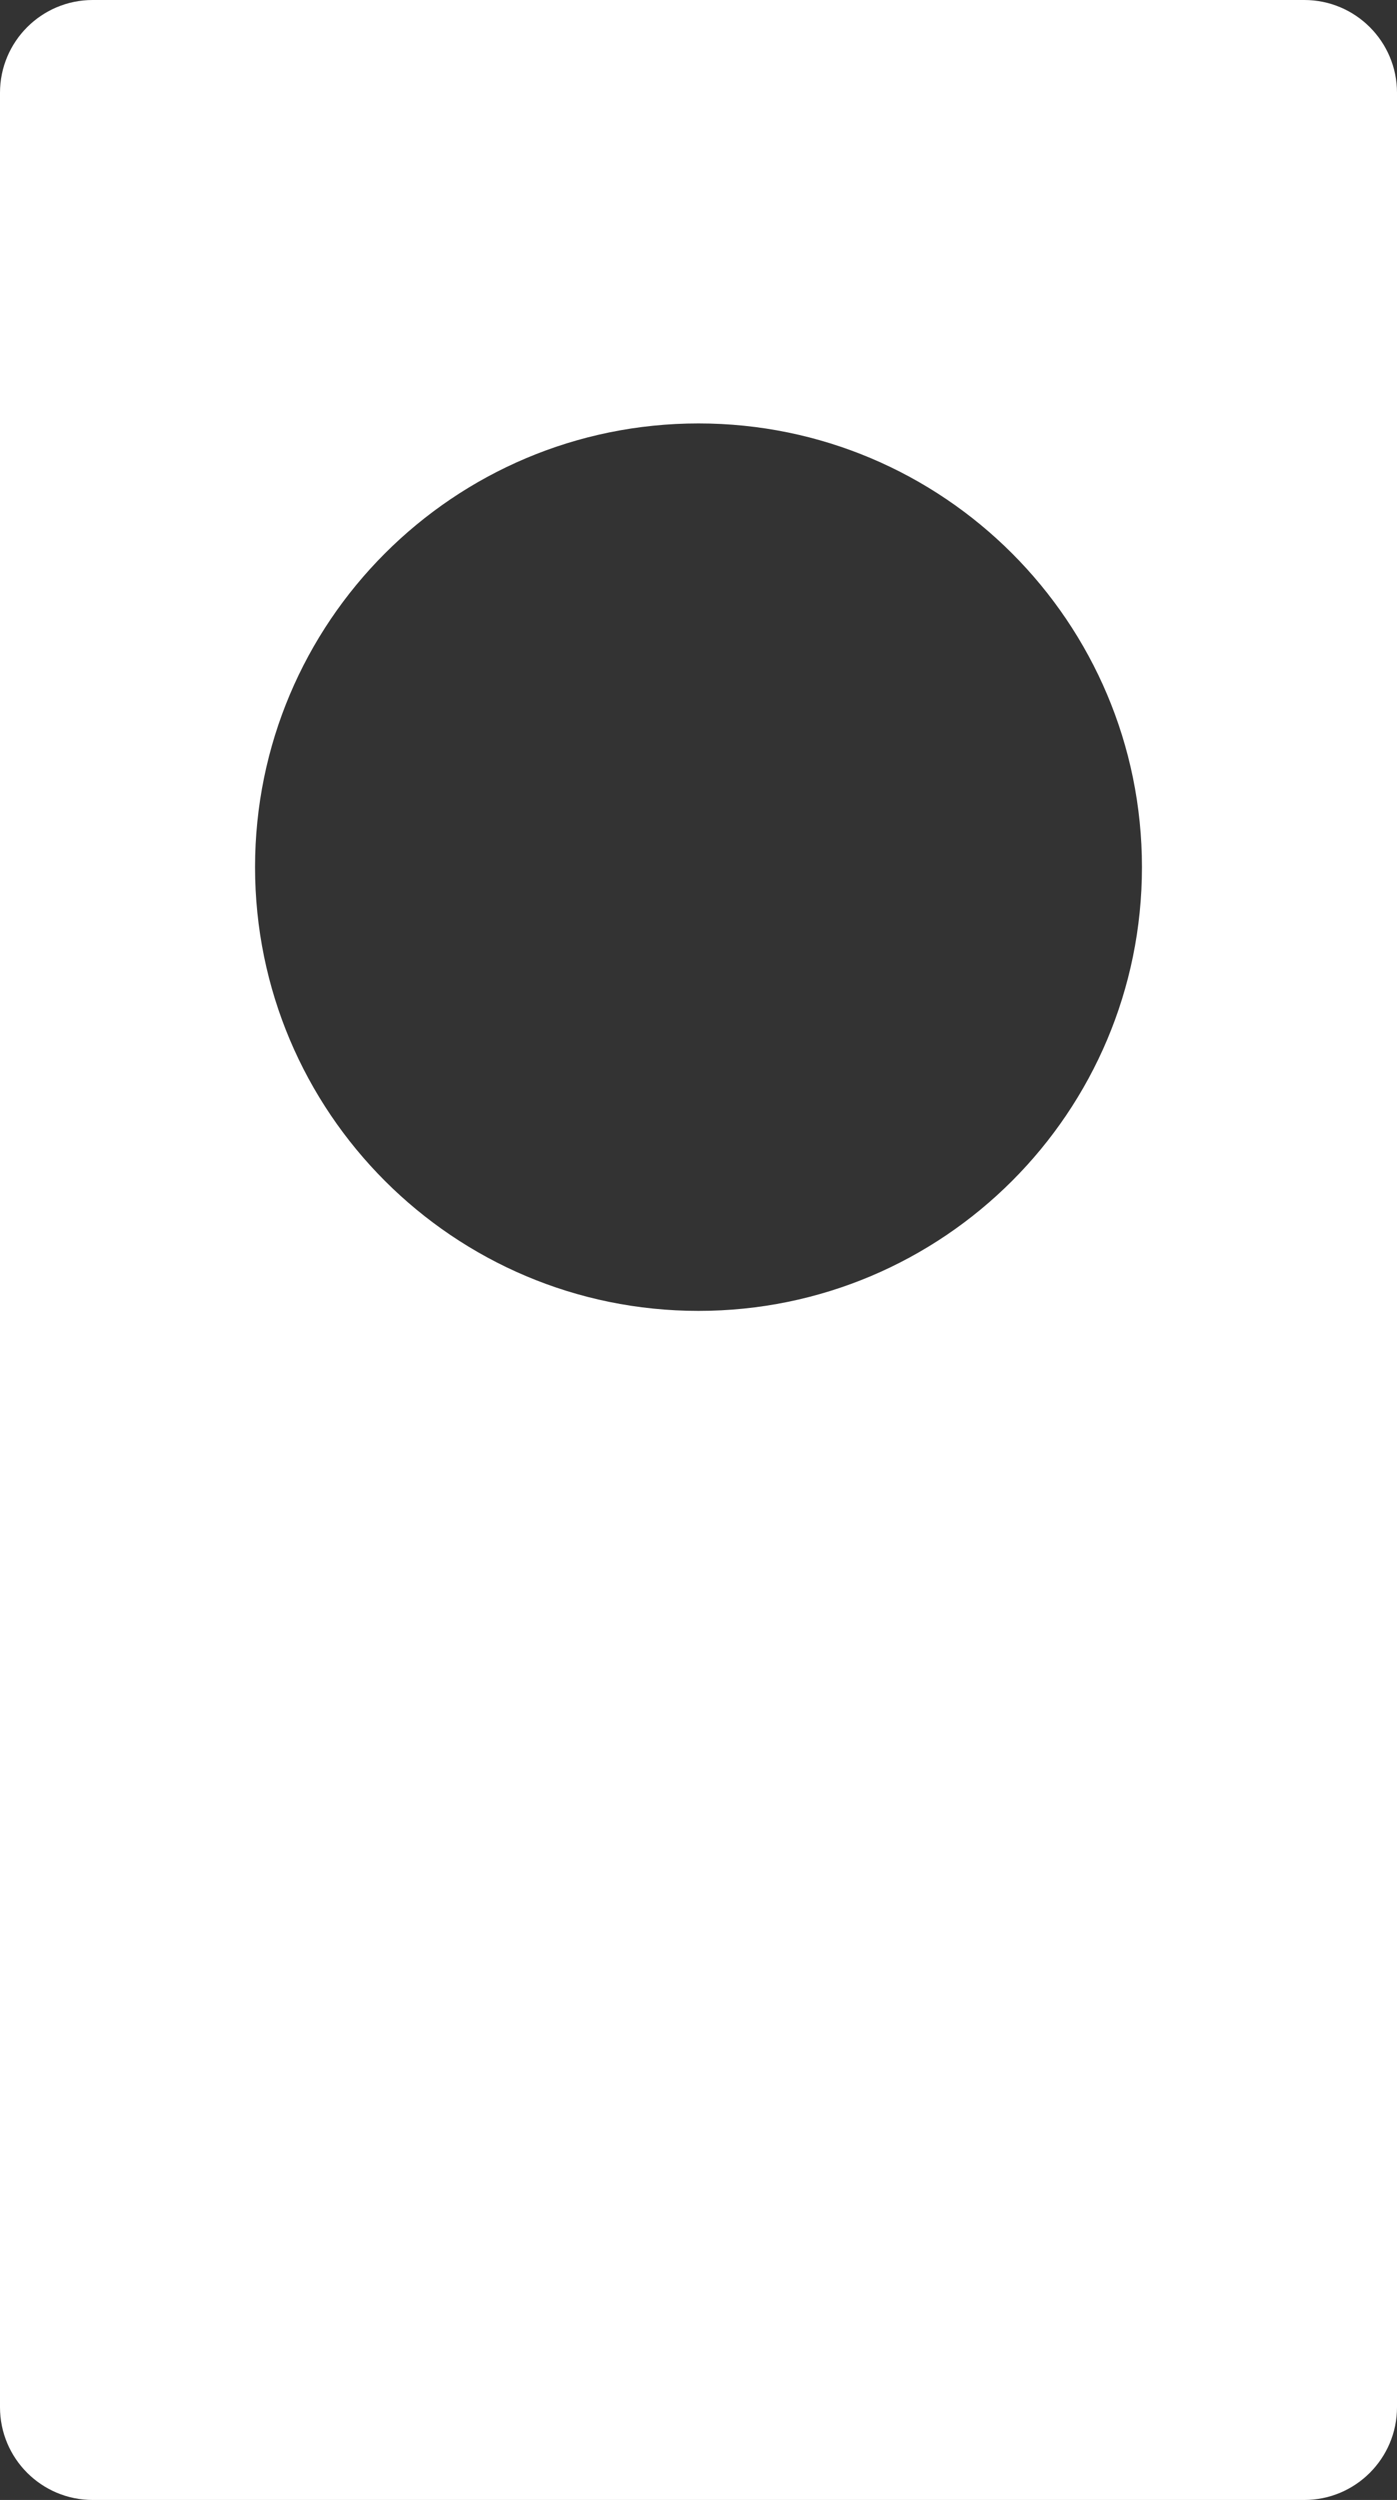 <?xml version="1.0" encoding="UTF-8"?> <svg xmlns="http://www.w3.org/2000/svg" width="964" height="1724" viewBox="0 0 964 1724" fill="none"><rect x="0" y="0" width="964" height="1724" fill="#333333" stroke="none"/> <path fill-rule="evenodd" clip-rule="evenodd" d="M64 0C28.654 0 0 28.654 0 64V1660C0 1695.35 28.654 1724 64 1724H900C935.346 1724 964 1695.35 964 1660V64C964 28.654 935.346 0 900 0H64ZM482 292C313.001 292 176 429.001 176 598C176 766.999 313.001 904 482 904C650.999 904 788 766.999 788 598C788 429.001 650.999 292 482 292Z" fill="white"></path> </svg> 
